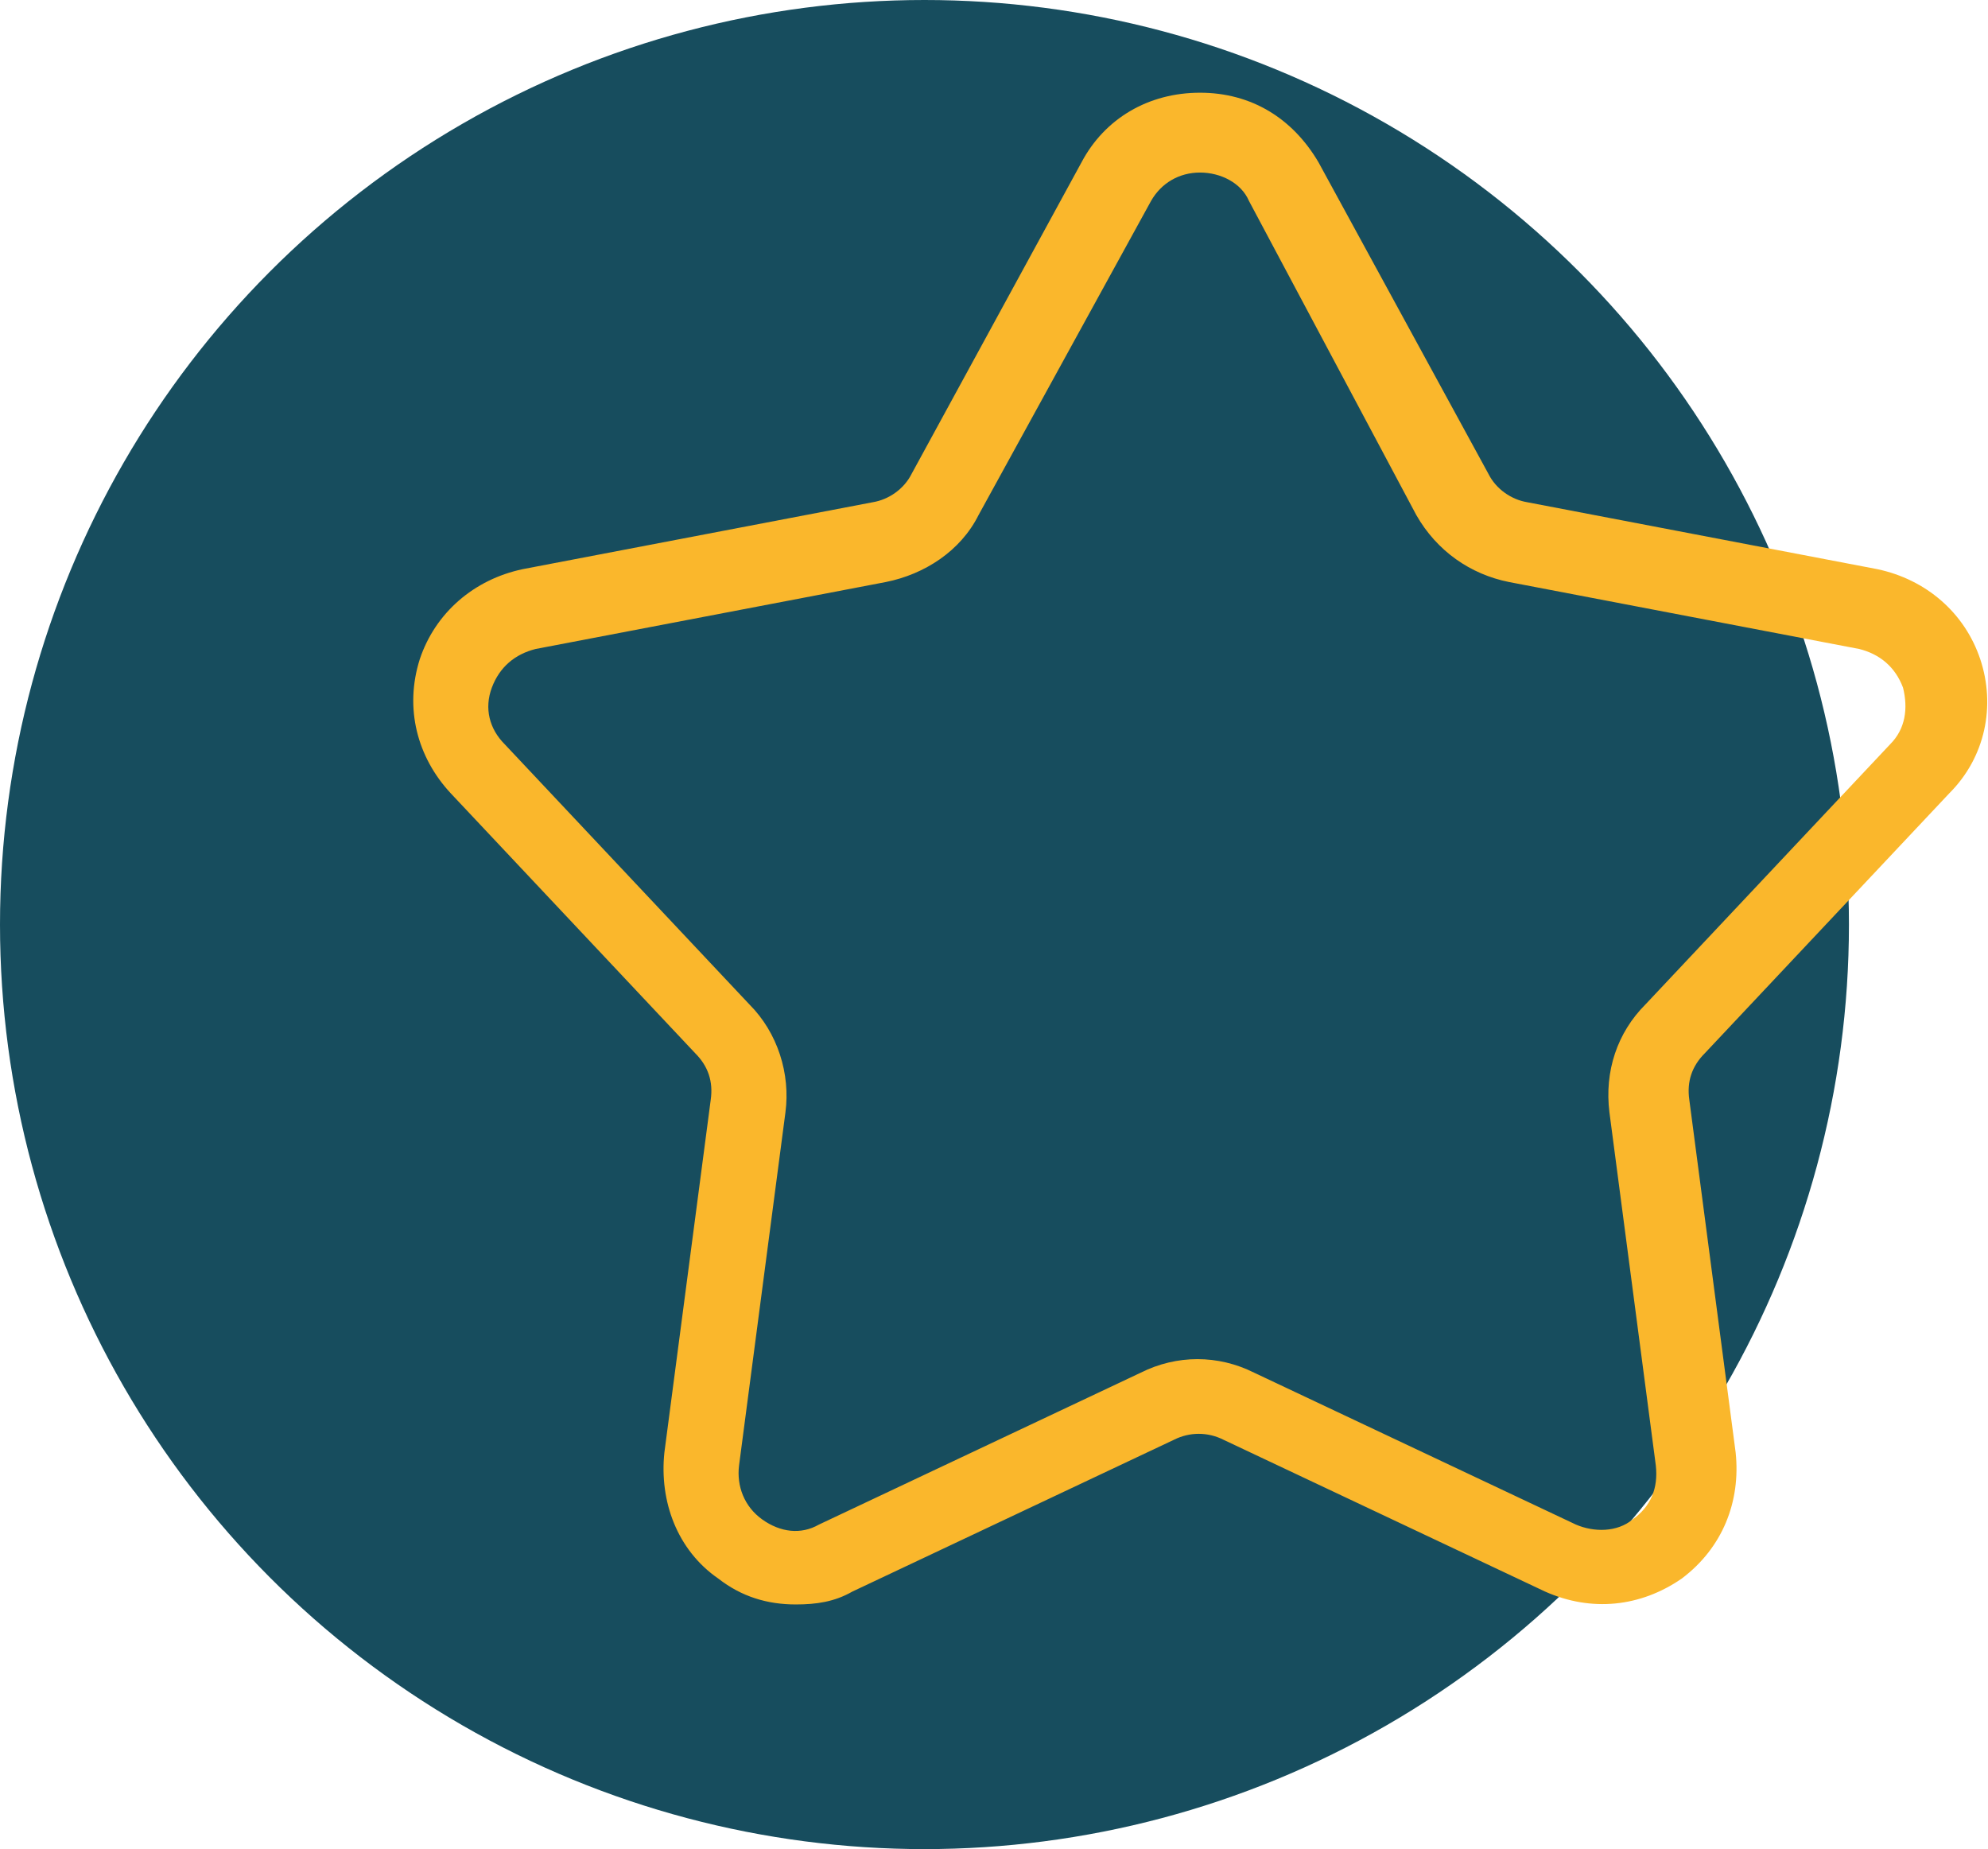 <?xml version="1.0" encoding="utf-8"?>
<!-- Generator: Adobe Illustrator 21.1.0, SVG Export Plug-In . SVG Version: 6.00 Build 0)  -->
<svg version="1.1" id="Camada_1" xmlns="http://www.w3.org/2000/svg" xmlns:xlink="http://www.w3.org/1999/xlink" x="0px" y="0px"
	 viewBox="0 0 77.2 71.8" style="enable-background:new 0 0 77.2 71.8;" xml:space="preserve">
<style type="text/css">
	.st0{fill:#174D5E;}
	.st1{fill:#FAB72C;}
</style>
<g>
	<g>
		<g>
			<circle class="st0" cx="35.9" cy="35.9" r="35.9"/>
		</g>
	</g>
	<g>
		<path class="st1" d="M30.9,62.3c-1.1,0-2.1-0.3-3-1c-1.6-1.1-2.3-3-2.1-4.9l1.8-13.7c0.1-0.7-0.1-1.3-0.6-1.8l-9.5-10.1
			c-1.3-1.4-1.8-3.3-1.2-5.2c0.6-1.8,2.1-3.1,4-3.5l13.6-2.6c0.6-0.1,1.2-0.5,1.5-1.1l6.6-12.1c0.9-1.7,2.6-2.7,4.6-2.7
			s3.6,1,4.6,2.7h0l6.6,12.1c0.3,0.6,0.9,1,1.5,1.1l13.6,2.6c1.9,0.4,3.4,1.7,4,3.5c0.6,1.8,0.2,3.8-1.2,5.2l-9.5,10.1
			c-0.5,0.5-0.7,1.1-0.6,1.8l1.8,13.7c0.2,1.9-0.5,3.7-2.1,4.9c-1.6,1.1-3.5,1.3-5.3,0.5l-12.5-5.9c-0.6-0.3-1.3-0.3-1.9,0
			l-12.5,5.9C32.4,62.2,31.7,62.3,30.9,62.3z M46.6,6.7c-0.8,0-1.5,0.4-1.9,1.1L38,20c-0.7,1.4-2.1,2.3-3.6,2.6l-13.6,2.6
			c-0.8,0.2-1.4,0.7-1.7,1.5s-0.1,1.6,0.5,2.2l9.5,10.1c1.1,1.1,1.6,2.7,1.4,4.2l-1.8,13.7c-0.1,0.8,0.2,1.6,0.9,2.1
			c0.7,0.5,1.5,0.6,2.2,0.2l12.5-5.9c1.4-0.7,3-0.7,4.4,0l12.5,5.9c0.7,0.3,1.6,0.3,2.2-0.2c0.7-0.5,1-1.2,0.9-2.1l-1.8-13.7
			c-0.2-1.6,0.3-3.1,1.4-4.2l9.5-10.1c0.6-0.6,0.7-1.4,0.5-2.2c-0.3-0.8-0.9-1.3-1.7-1.5l-13.6-2.6c-1.5-0.3-2.8-1.2-3.6-2.6
			L48.5,7.8c0,0,0,0,0,0C48.2,7.1,47.4,6.7,46.6,6.7z"/>
	</g>
</g>
</svg>
